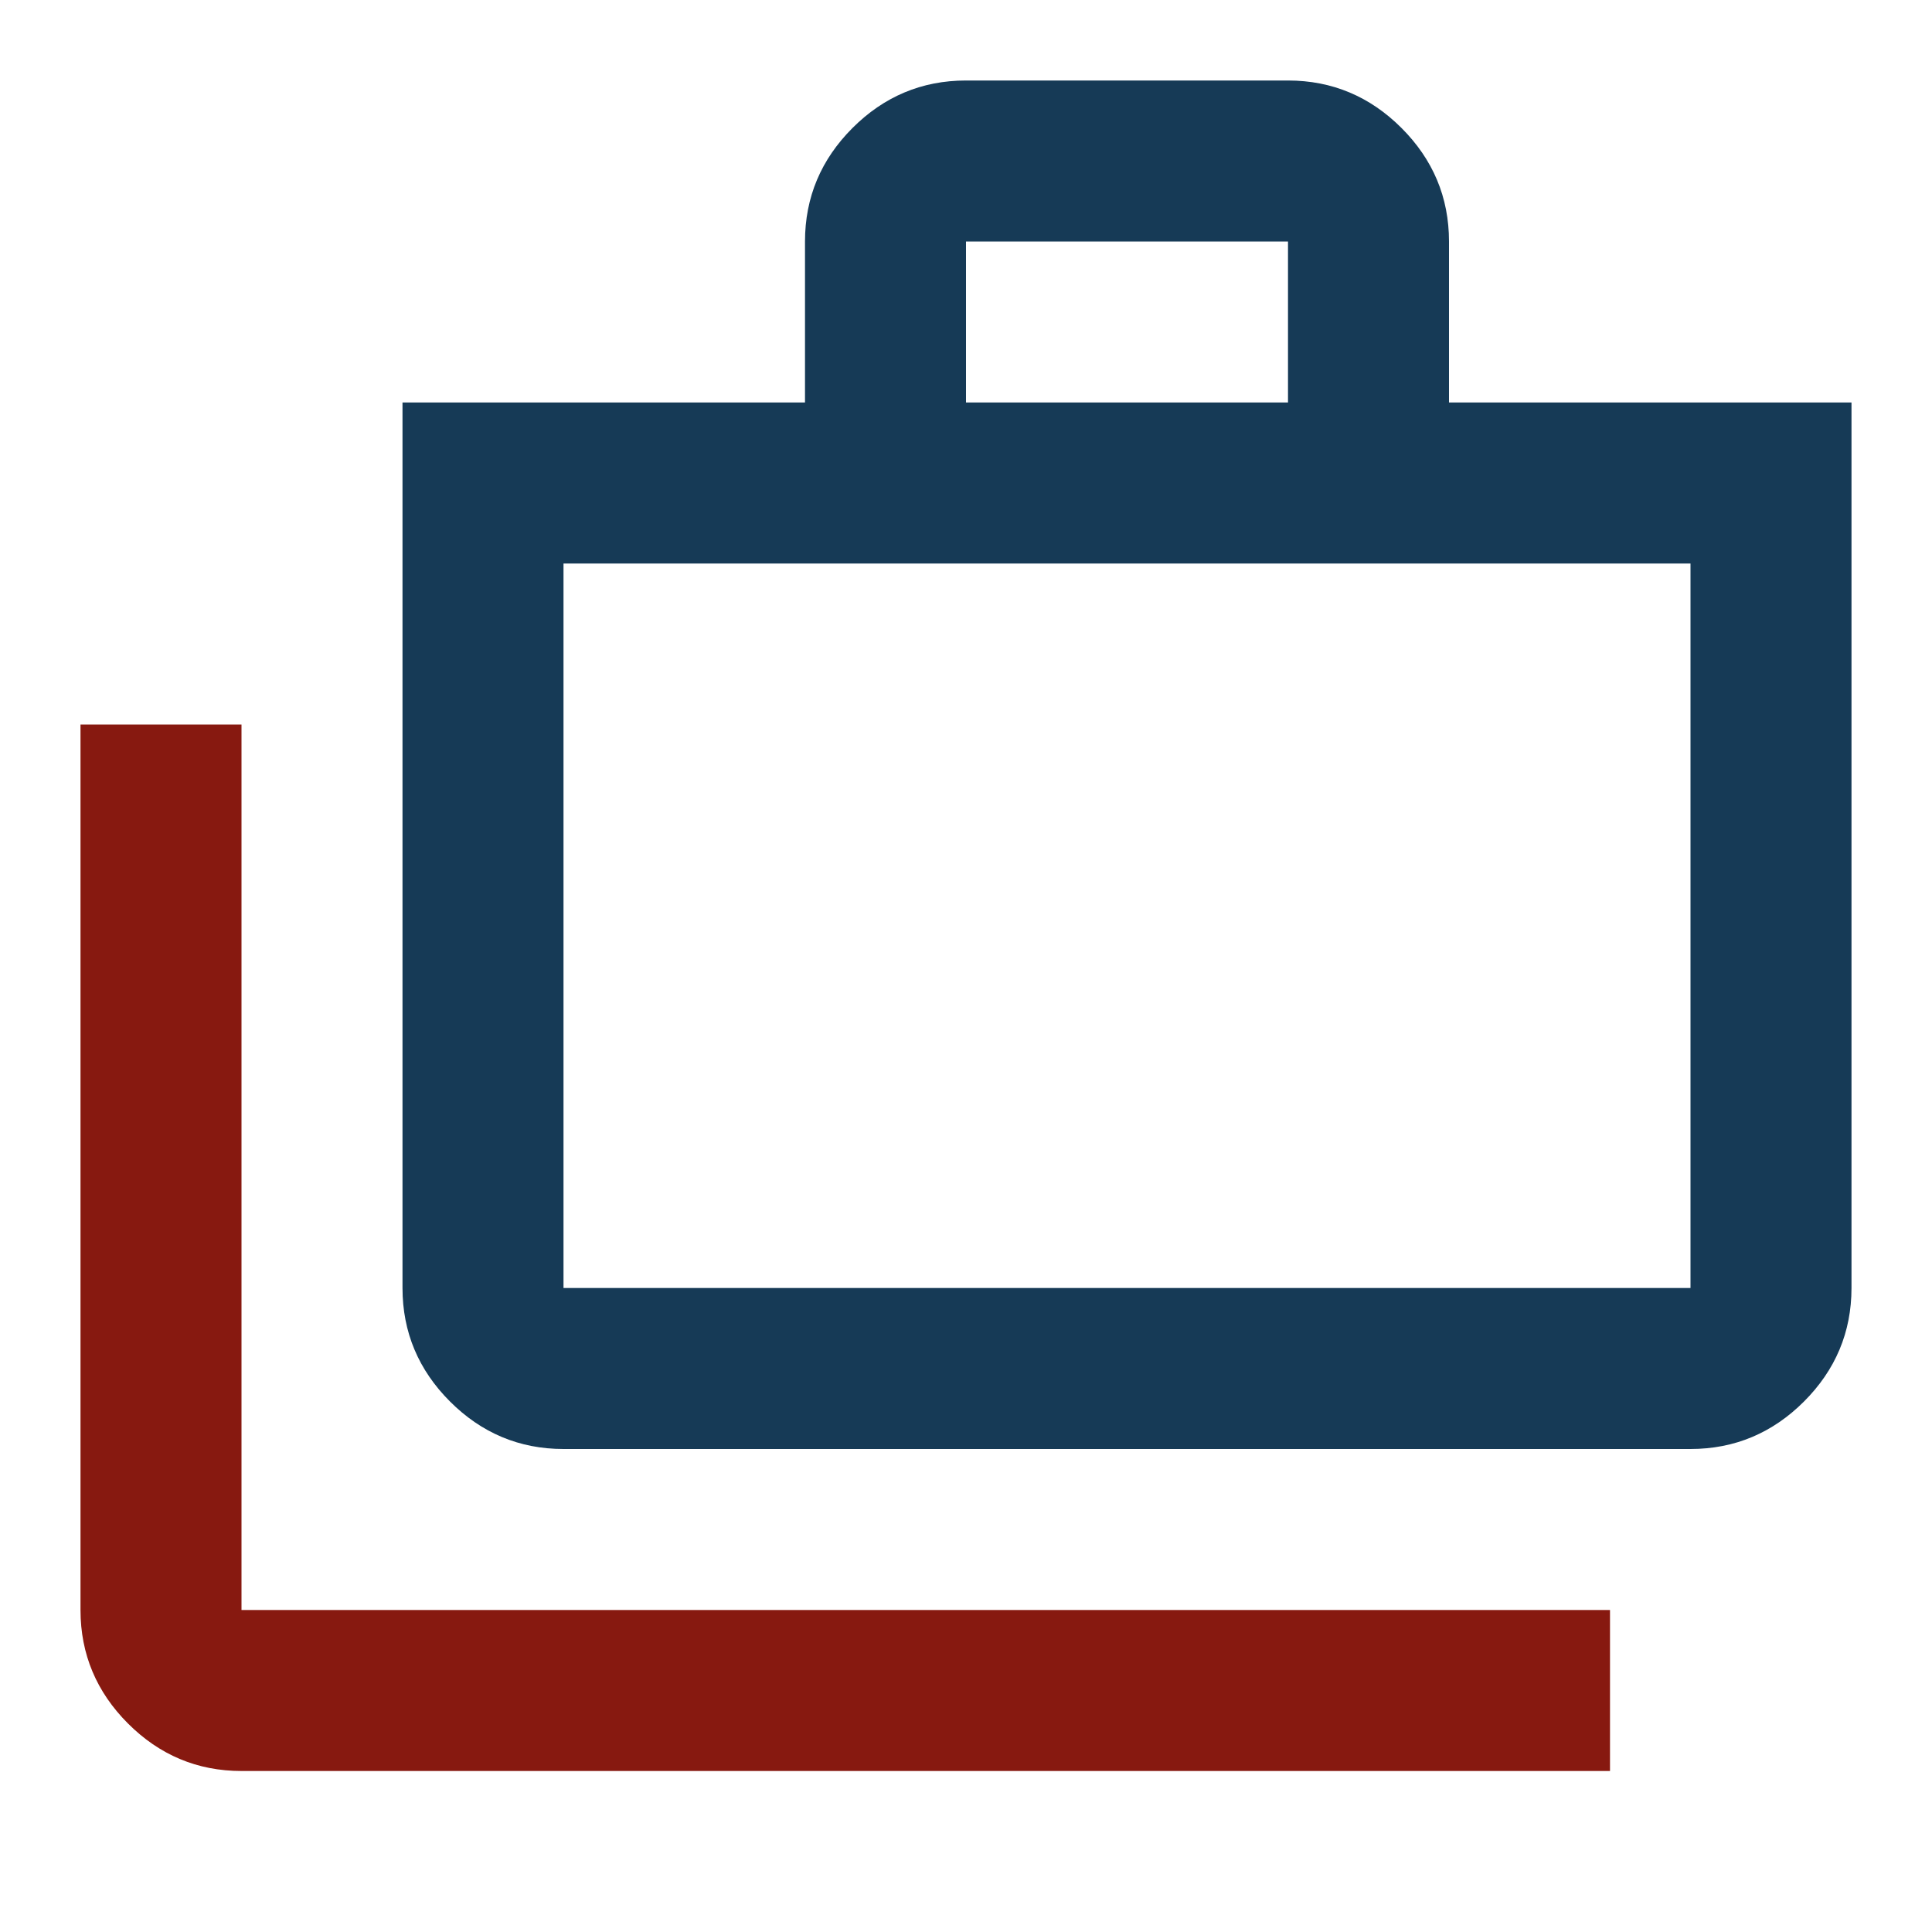 <?xml version="1.0" encoding="UTF-8"?>
<svg id="Livello_1" data-name="Livello 1" xmlns="http://www.w3.org/2000/svg" viewBox="0 0 24 24">
  <defs>
    <style>
      .cls-1 {
        fill: #163a56;
      }

      .cls-2 {
        fill: #871910;
      }
    </style>
  </defs>
  <path class="cls-1" d="M7,18c-.55,0-1.02-.2-1.41-.59-.39-.39-.59-.86-.59-1.41V5h5v-2c0-.55.2-1.02.59-1.41s.86-.59,1.41-.59h4c.55,0,1.02.2,1.41.59s.59.86.59,1.41v2h5v11c0,.55-.2,1.02-.59,1.41-.39.39-.86.59-1.41.59H7ZM7,16h14V7H7v9ZM12,5h4v-2h-4v2ZM7,16V7v9Z"/>
  <path class="cls-2" d="M3,22c-.55,0-1.02-.2-1.41-.59-.39-.39-.59-.86-.59-1.41v-11h2v11h17v2H3Z"/>
</svg>